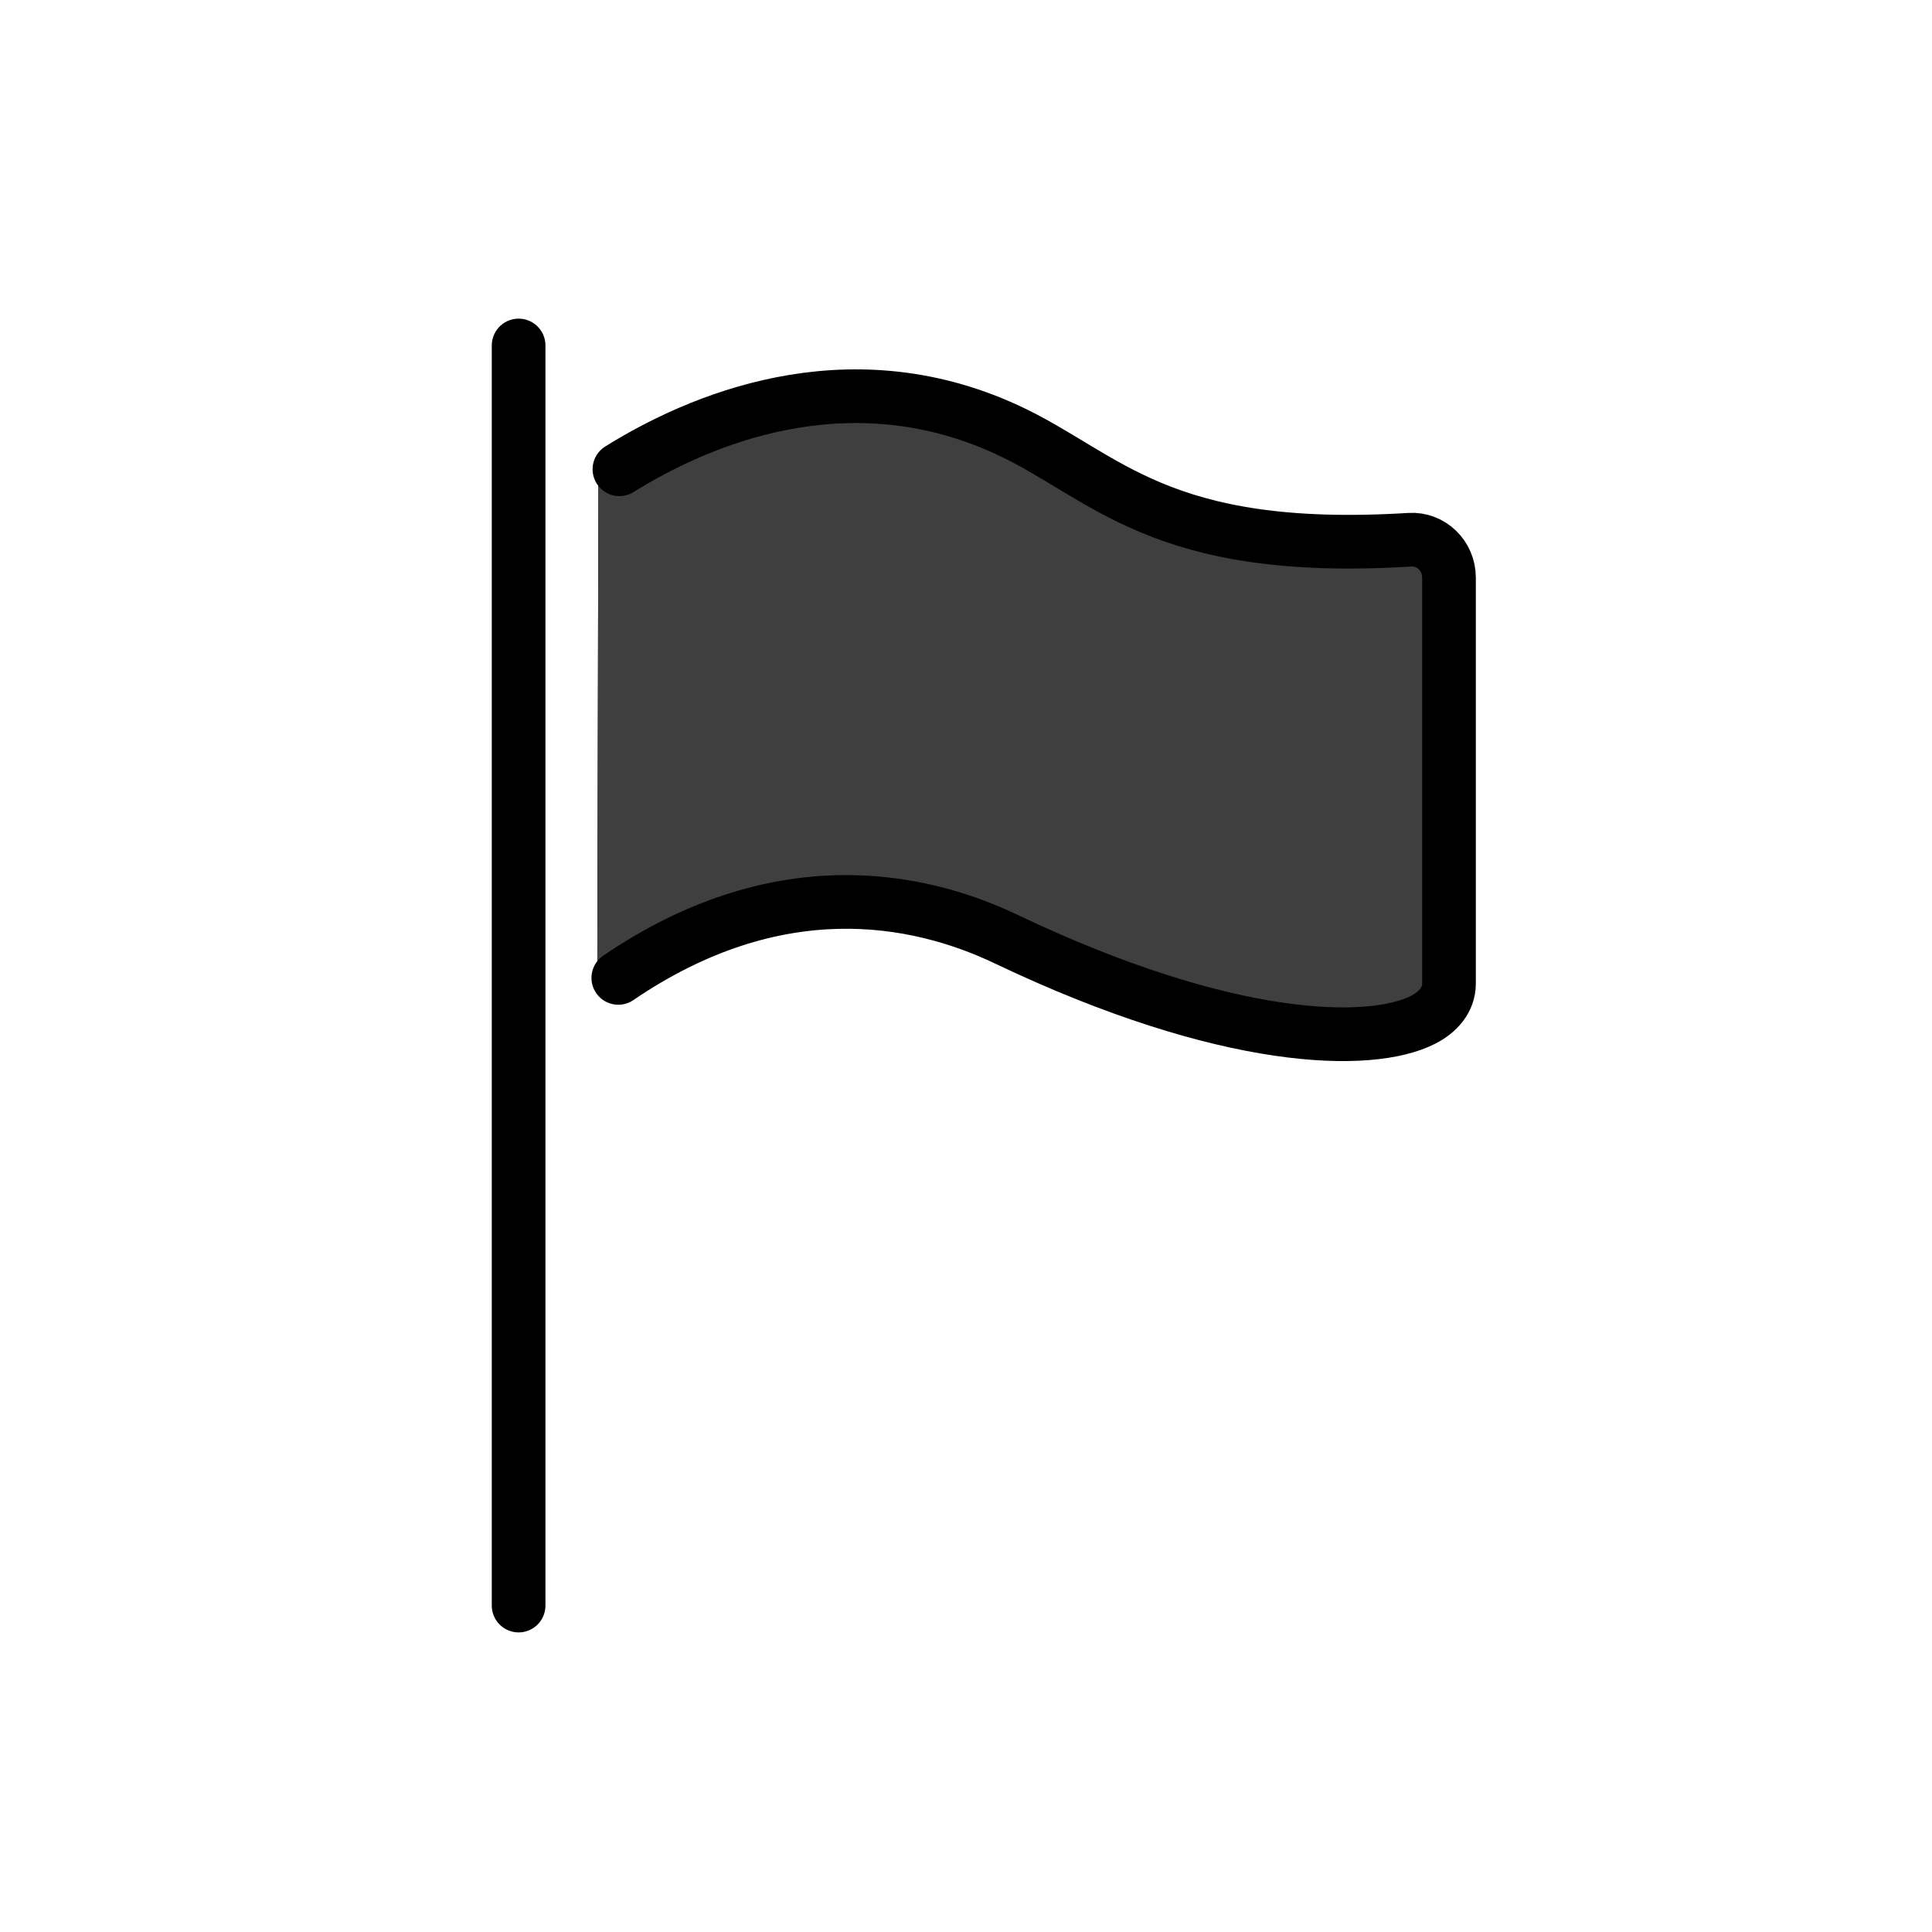 <svg id="emoji" viewBox="0 0 72 72" xmlns="http://www.w3.org/2000/svg">
  <g id="line-supplement">
    <path fill="#000" d="M 22.259,36.443 C 28.296,32.432 33.632,33.396 37.083,35 C 45.556,38.939 51.015,39 53.011,38.004 C 53.566,37.727 54.0,37.273 54.0,36.65 C 54.0,32.664 54.0,24.827 54.0,21.525 C 54.0,20.711 53.312,20.065 52.504,20.114 C 42.86,20.698 40.865,17.689 37.083,16 C 30.937,13.255 25.261,15.69 22.302,17.488z"/>
  </g>
  <g id="color">
    <path fill="#3F3F3F" d="M22.302 17.488C25.261 15.69 30.937 13.255 37.083 16C40.865 17.689 42.86 20.698 52.504 20.114C53.312 20.065 54 20.711 54 21.525C54 24.827 54 32.664 54 36.65C54 37.273 53.566 37.727 53.011 38.004C51.015 39 45.556 38.939 37.083 35C33.632 33.396 28.296 32.432 22.259 36.443"/>
  </g>
  <g id="line">
    <path fill="none" stroke="#000" stroke-linecap="round" stroke-linejoin="round" stroke-miterlimit="10" stroke-width="2" d="M23.084 17.488C25.969 15.69 31.506 13.255 37.5 16C41.189 17.689 43.134 20.698 52.541 20.114C53.329 20.065 54 20.711 54 21.525C54 24.827 54 32.664 54 36.65C54 37.273 53.577 37.727 53.035 38.004C51.088 39 45.764 38.939 37.5 35C34.135 33.396 28.93 32.432 23.042 36.443"/>
    <path fill="none" stroke="#000" stroke-linecap="round" stroke-miterlimit="10" stroke-width="2" d="M19.327 12.875V59.835"/>
  </g>
</svg>
